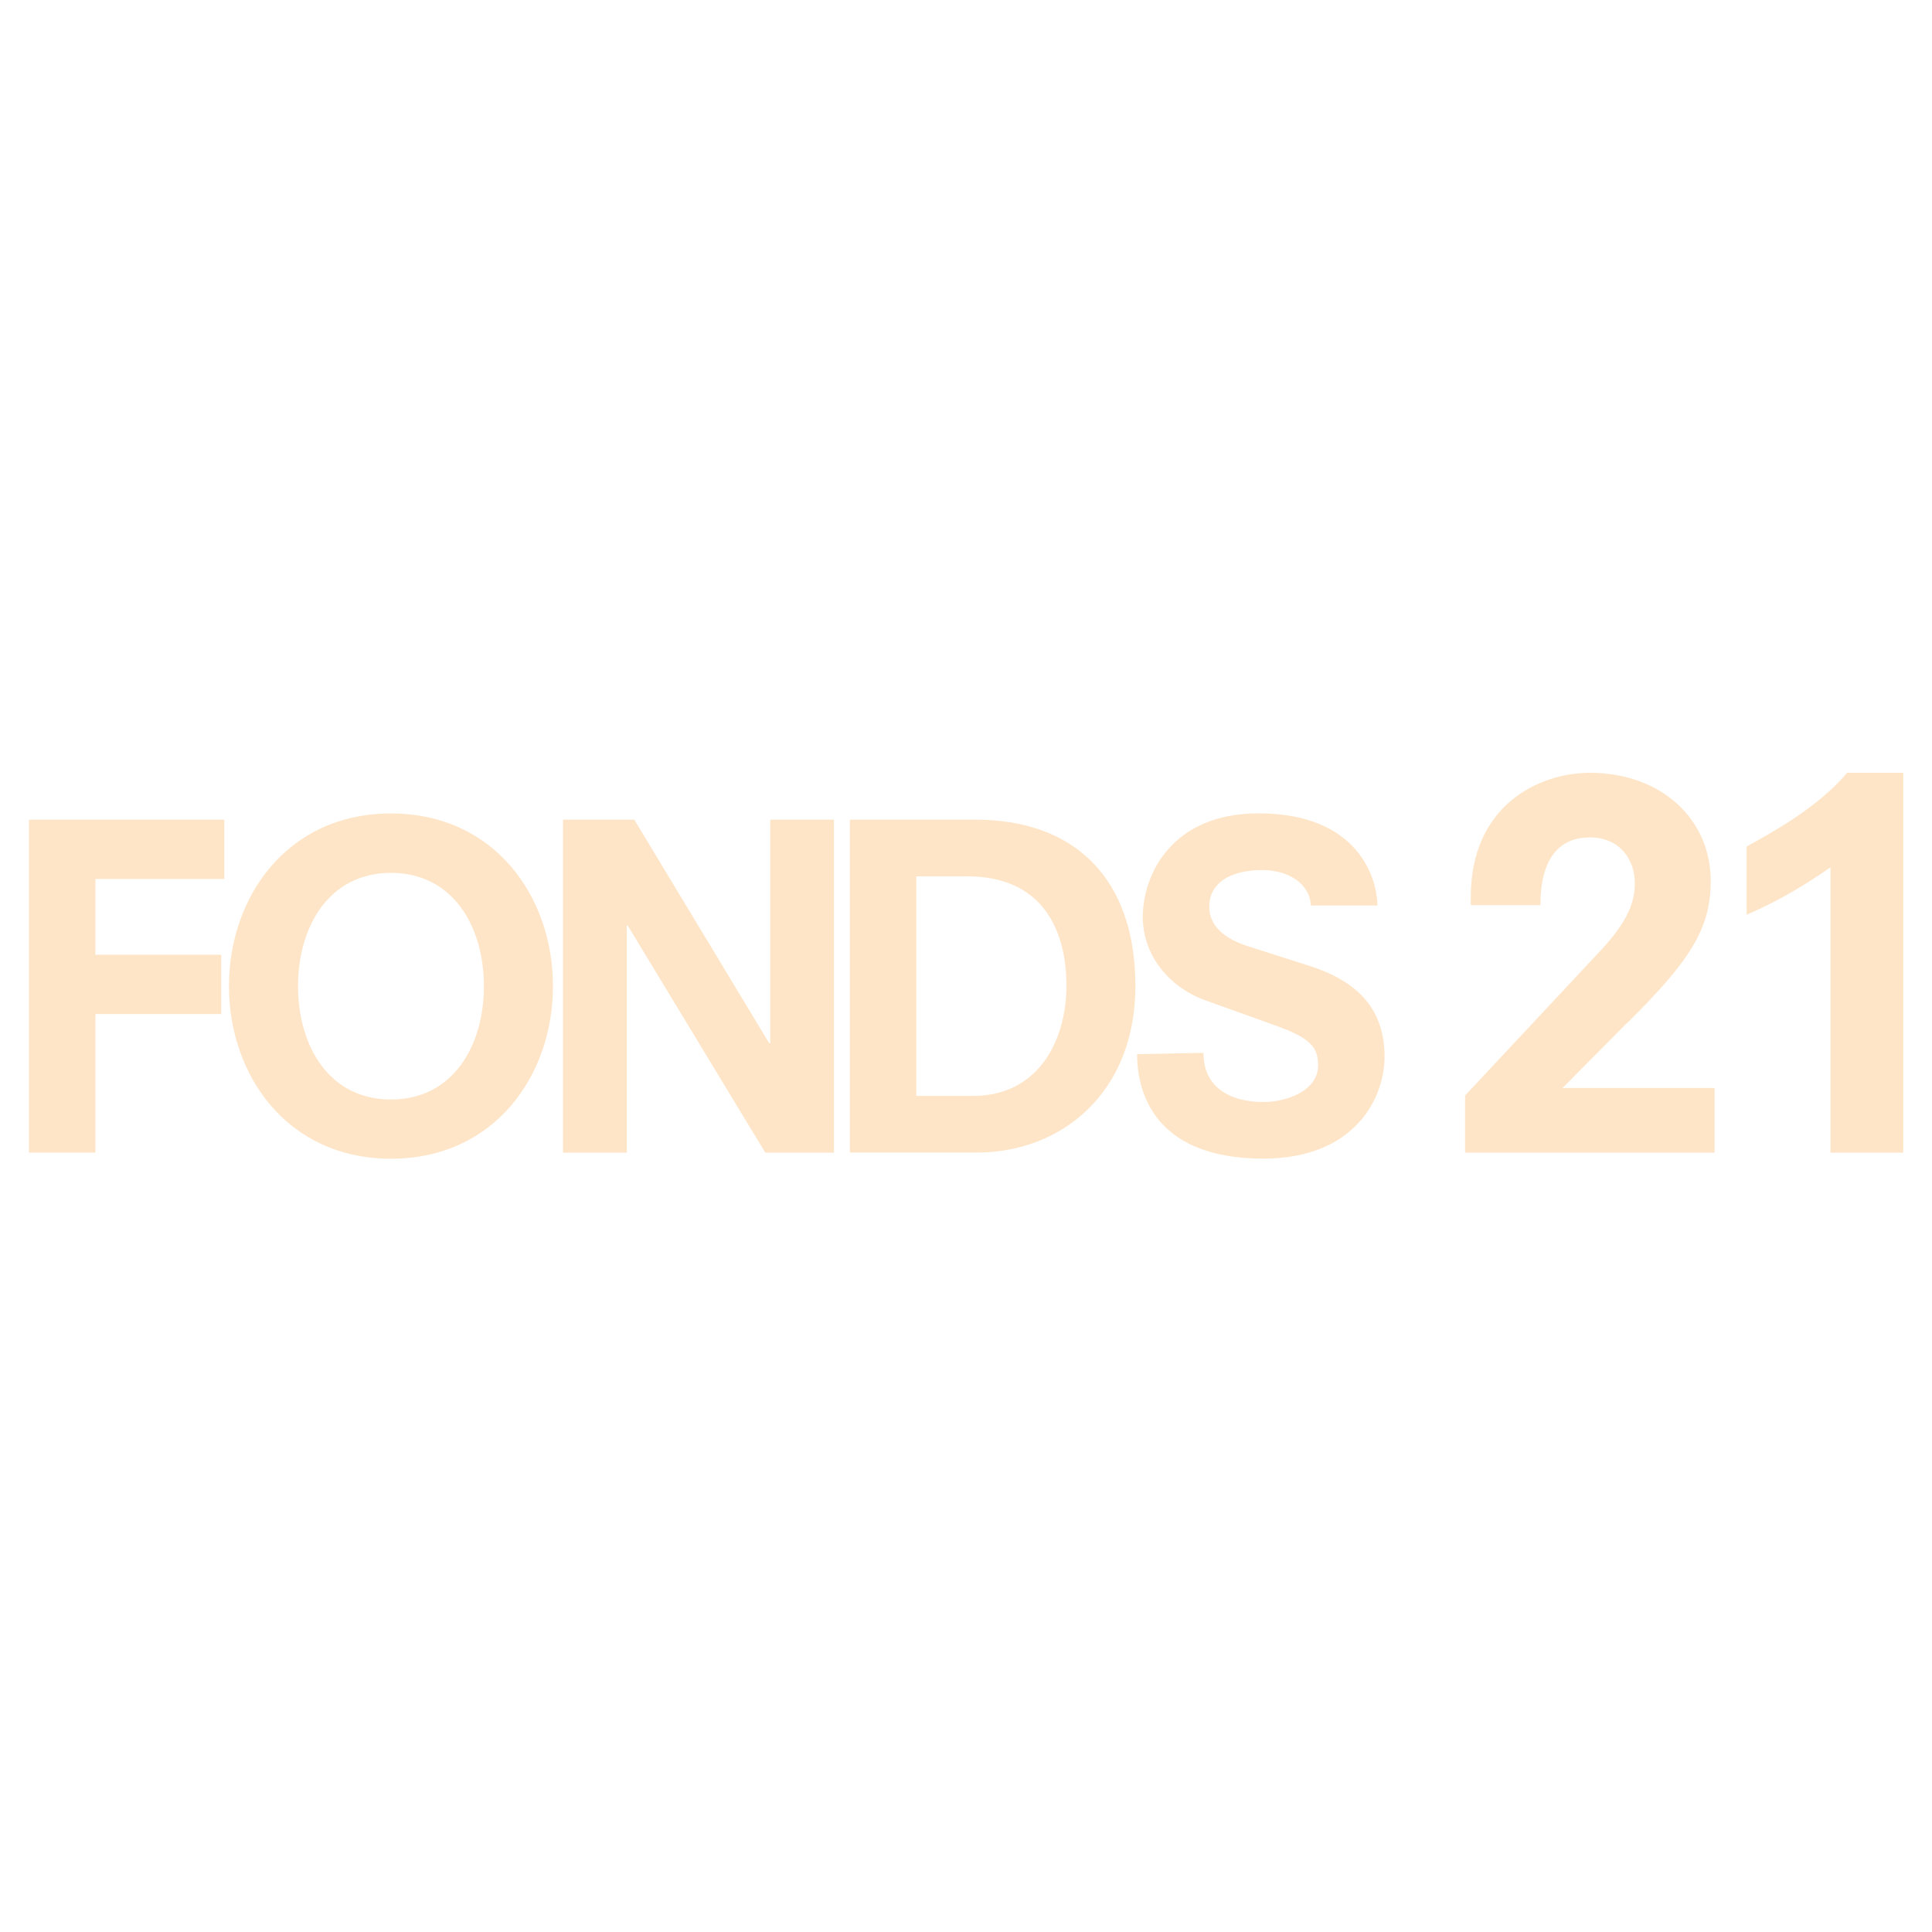 <?xml version="1.0" encoding="UTF-8"?> <svg xmlns="http://www.w3.org/2000/svg" width="200" height="200" viewBox="0 0 200 200" fill="none"><path d="M197.012 80H191.212C188.132 83.66 183.263 86.27 180.812 87.63V94.69C184.473 93.12 187.402 91.24 189.492 89.78V119.32H197.022V80H197.012Z" fill="#FFE5C7"></path><path d="M168.474 105.88C175.004 99.4 177.094 96.11 177.094 91.19C177.094 84.81 171.974 80 164.594 80C159.264 80 152.254 83.4 152.254 92.86V93.7H159.464C159.464 88.89 161.394 86.69 164.584 86.69C167.774 86.69 169.234 89.1 169.234 91.4C169.234 93.38 168.554 95.27 165.834 98.25L151.664 113.41V119.32H177.494V112.63H161.754L168.444 105.88H168.474Z" fill="#FFE5C7"></path><path d="M135.501 99.969L129.171 97.949C127.471 97.399 125.181 96.259 125.181 93.869C125.181 91.479 127.241 90.069 130.681 90.069C133.361 90.069 135.591 91.469 135.701 93.739H142.591C142.571 91.189 140.851 84.199 130.261 84.199C121.321 84.199 118.301 90.529 118.301 94.929C118.301 98.829 120.961 102.169 124.761 103.549L132.281 106.249C135.671 107.489 136.451 108.449 136.451 110.279C136.451 112.939 133.151 114.079 130.811 114.079C127.461 114.079 124.581 112.659 124.581 108.989L117.711 109.129C117.711 112.199 118.811 119.939 130.771 119.939C140.301 119.939 143.331 113.619 143.331 109.399C143.331 104.079 140.081 101.429 135.491 99.959" fill="#FFE5C7"></path><path d="M100.947 84.85H87.977V119.31H101.127C109.927 119.31 117.537 113.08 117.537 102.08C117.537 91.08 111.397 84.85 100.947 84.85ZM100.677 113.45H94.857V90.72H100.127C107.917 90.72 110.397 96.27 110.397 102.04C110.397 107.4 107.737 113.45 100.677 113.45Z" fill="#FFE5C7"></path><path d="M79.731 108H79.631L65.661 84.85H58.281V119.32H64.881V95.8H64.971L79.221 119.32H86.331V84.85H79.731V108Z" fill="#FFE5C7"></path><path d="M40.473 84.21C29.743 84.21 23.703 92.83 23.703 102.08C23.703 111.33 29.753 119.95 40.473 119.95C51.193 119.95 57.243 111.33 57.243 102.08C57.243 92.83 51.193 84.21 40.473 84.21ZM40.473 113.82C34.053 113.82 30.853 108.27 30.853 102.09C30.853 95.91 34.063 90.36 40.473 90.36C46.883 90.36 50.093 95.9 50.093 102.09C50.093 108.28 46.883 113.82 40.473 113.82Z" fill="#FFE5C7"></path><path d="M3 119.32H9.88V104.97H22.9V98.83H9.88V90.99H23.22V84.85H3V119.32Z" fill="#FFE5C7"></path></svg> 